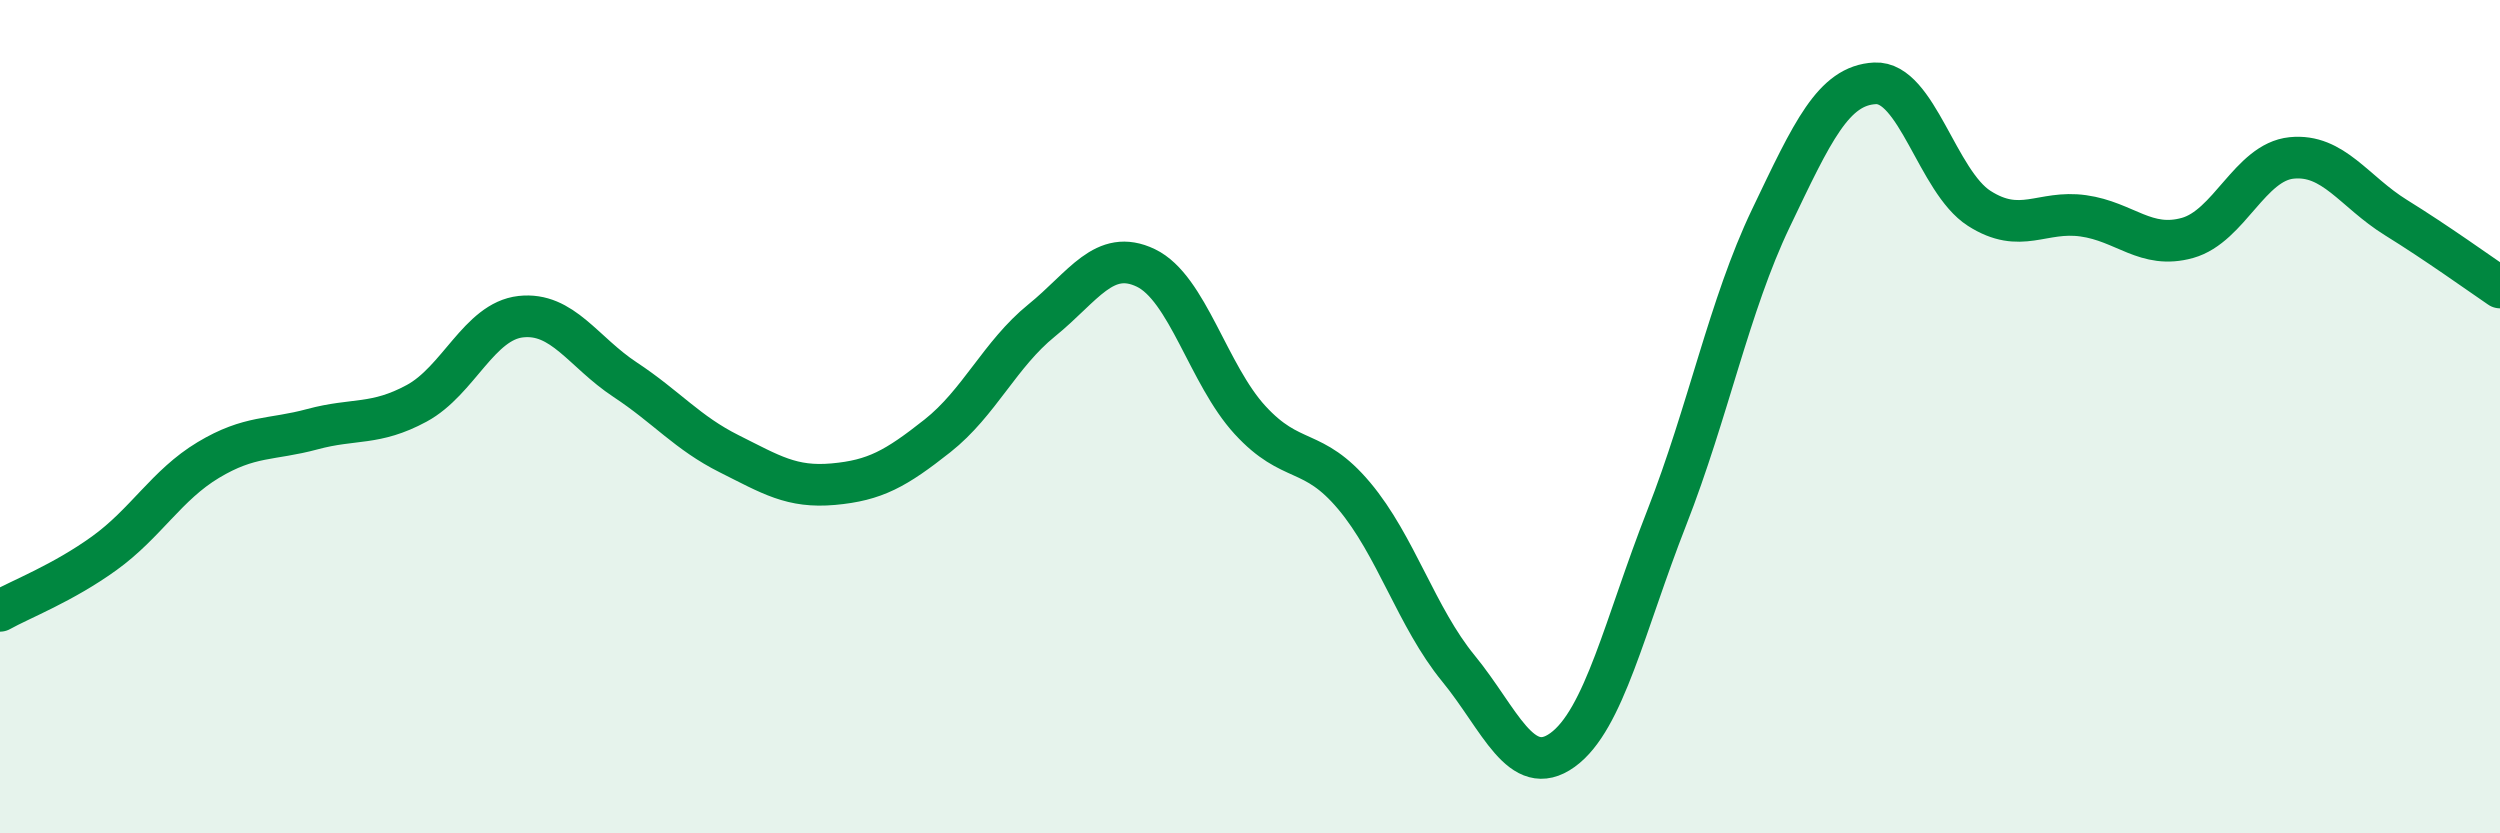 
    <svg width="60" height="20" viewBox="0 0 60 20" xmlns="http://www.w3.org/2000/svg">
      <path
        d="M 0,14.66 C 0.5,14.38 1.5,14 2.5,13.28 C 3.5,12.56 4,11.64 5,11.04 C 6,10.44 6.5,10.57 7.5,10.3 C 8.5,10.03 9,10.22 10,9.68 C 11,9.14 11.5,7.71 12.5,7.6 C 13.5,7.49 14,8.45 15,9.11 C 16,9.77 16.5,10.39 17.5,10.89 C 18.5,11.39 19,11.71 20,11.62 C 21,11.53 21.5,11.25 22.5,10.46 C 23.5,9.67 24,8.5 25,7.69 C 26,6.88 26.5,5.95 27.5,6.43 C 28.5,6.91 29,8.99 30,10.08 C 31,11.17 31.5,10.71 32.5,11.9 C 33.5,13.09 34,14.82 35,16.04 C 36,17.26 36.5,18.72 37.5,18 C 38.5,17.28 39,14.98 40,12.43 C 41,9.88 41.5,7.33 42.5,5.24 C 43.5,3.15 44,2.05 45,2 C 46,1.95 46.5,4.36 47.5,5 C 48.5,5.64 49,5.04 50,5.18 C 51,5.32 51.5,5.99 52.5,5.71 C 53.5,5.43 54,3.89 55,3.79 C 56,3.69 56.5,4.6 57.5,5.22 C 58.5,5.84 59.5,6.56 60,6.9L60 20L0 20Z"
        fill="#008740"
        opacity="0.1"
        stroke-linecap="round"
        stroke-linejoin="round"
      />
      <path
        d="M 0,14.66 C 0.5,14.38 1.5,14 2.5,13.28 C 3.5,12.56 4,11.64 5,11.04 C 6,10.44 6.5,10.57 7.5,10.3 C 8.5,10.03 9,10.22 10,9.68 C 11,9.14 11.5,7.71 12.5,7.6 C 13.5,7.49 14,8.45 15,9.11 C 16,9.77 16.5,10.39 17.5,10.89 C 18.5,11.39 19,11.71 20,11.62 C 21,11.53 21.5,11.25 22.5,10.46 C 23.5,9.67 24,8.5 25,7.69 C 26,6.88 26.5,5.95 27.5,6.43 C 28.5,6.91 29,8.99 30,10.08 C 31,11.17 31.5,10.71 32.5,11.9 C 33.5,13.09 34,14.82 35,16.04 C 36,17.26 36.5,18.72 37.5,18 C 38.5,17.28 39,14.98 40,12.43 C 41,9.88 41.5,7.33 42.5,5.24 C 43.5,3.15 44,2.05 45,2 C 46,1.95 46.5,4.36 47.5,5 C 48.5,5.64 49,5.04 50,5.18 C 51,5.32 51.5,5.99 52.5,5.71 C 53.5,5.43 54,3.89 55,3.79 C 56,3.69 56.5,4.6 57.5,5.22 C 58.5,5.84 59.5,6.56 60,6.9"
        stroke="#008740"
        stroke-width="1"
        fill="none"
        stroke-linecap="round"
        stroke-linejoin="round"
      />
    </svg>
  